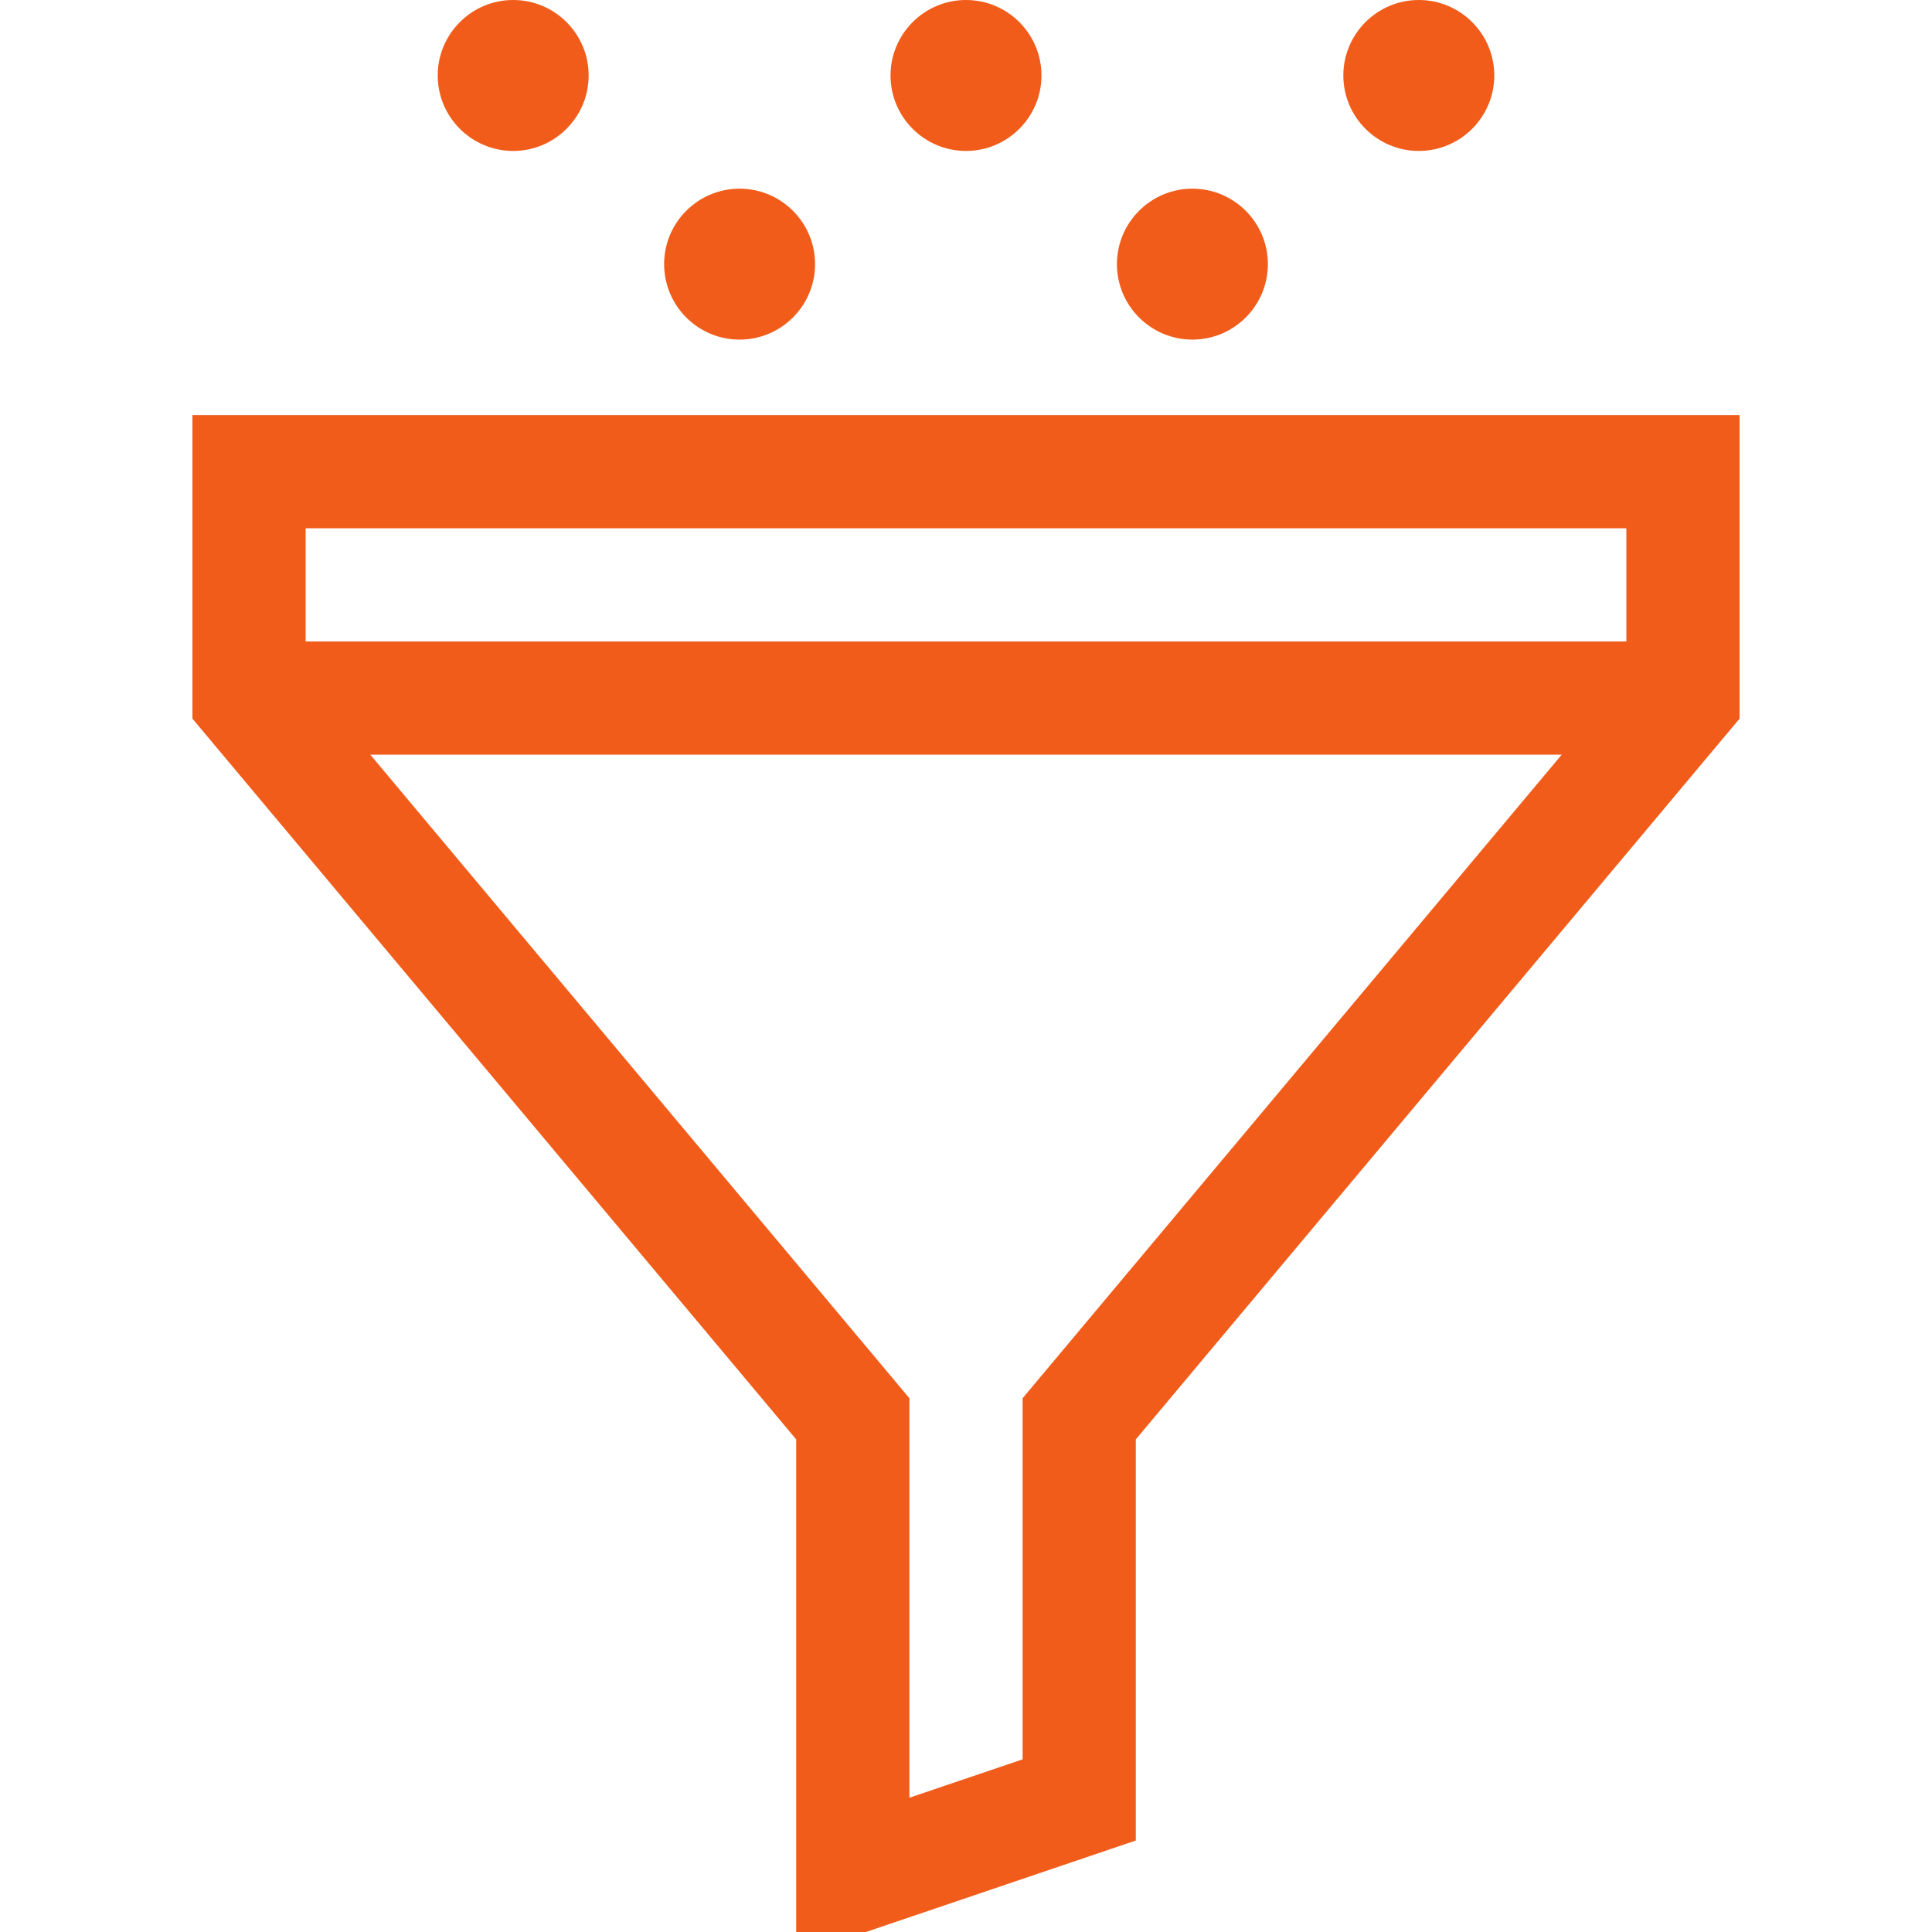 <?xml version="1.0" encoding="iso-8859-1"?>
<!-- Generator: Adobe Illustrator 19.0.0, SVG Export Plug-In . SVG Version: 6.00 Build 0)  -->
<svg xmlns="http://www.w3.org/2000/svg" xmlns:xlink="http://www.w3.org/1999/xlink" version="1.1" id="Layer_1" x="0px" y="0px" viewBox="0 0 512 512" style="enable-background:new 0 0 512 512;" xml:space="preserve" width="512px" height="512px">
<g>
	<g>
		<path d="M51,110v80.453l160,191V512h18.473L301,487.754V381.453l160-191V110H51z M271,370.547v95.699l-30,10.169V370.547    L98.133,200h315.734L271,370.547z M431,170H81v-30h350V170z" fill="#f15c1a"/>
	</g>
</g>
<g>
	<g>
		<path d="M136,0c-11.028,0-20,8.972-20,20s8.972,20,20,20s20-8.972,20-20S147.028,0,136,0z" fill="#f15c1a"/>
	</g>
</g>
<g>
	<g>
		<path d="M256,0c-11.028,0-20,8.972-20,20s8.972,20,20,20s20-8.972,20-20S267.028,0,256,0z" fill="#f15c1a"/>
	</g>
</g>
<g>
	<g>
		<path d="M196,50c-11.028,0-20,8.972-20,20s8.972,20,20,20s20-8.972,20-20S207.028,50,196,50z" fill="#f15c1a"/>
	</g>
</g>
<g>
	<g>
		<path d="M316,50c-11.028,0-20,8.972-20,20s8.972,20,20,20s20-8.972,20-20S327.028,50,316,50z" fill="#f15c1a"/>
	</g>
</g>
<g>
	<g>
		<path d="M376,0c-11.028,0-20,8.972-20,20s8.972,20,20,20s20-8.972,20-20S387.028,0,376,0z" fill="#f15c1a"/>
	</g>
</g>
<g>
</g>
<g>
</g>
<g>
</g>
<g>
</g>
<g>
</g>
<g>
</g>
<g>
</g>
<g>
</g>
<g>
</g>
<g>
</g>
<g>
</g>
<g>
</g>
<g>
</g>
<g>
</g>
<g>
</g>
</svg>
